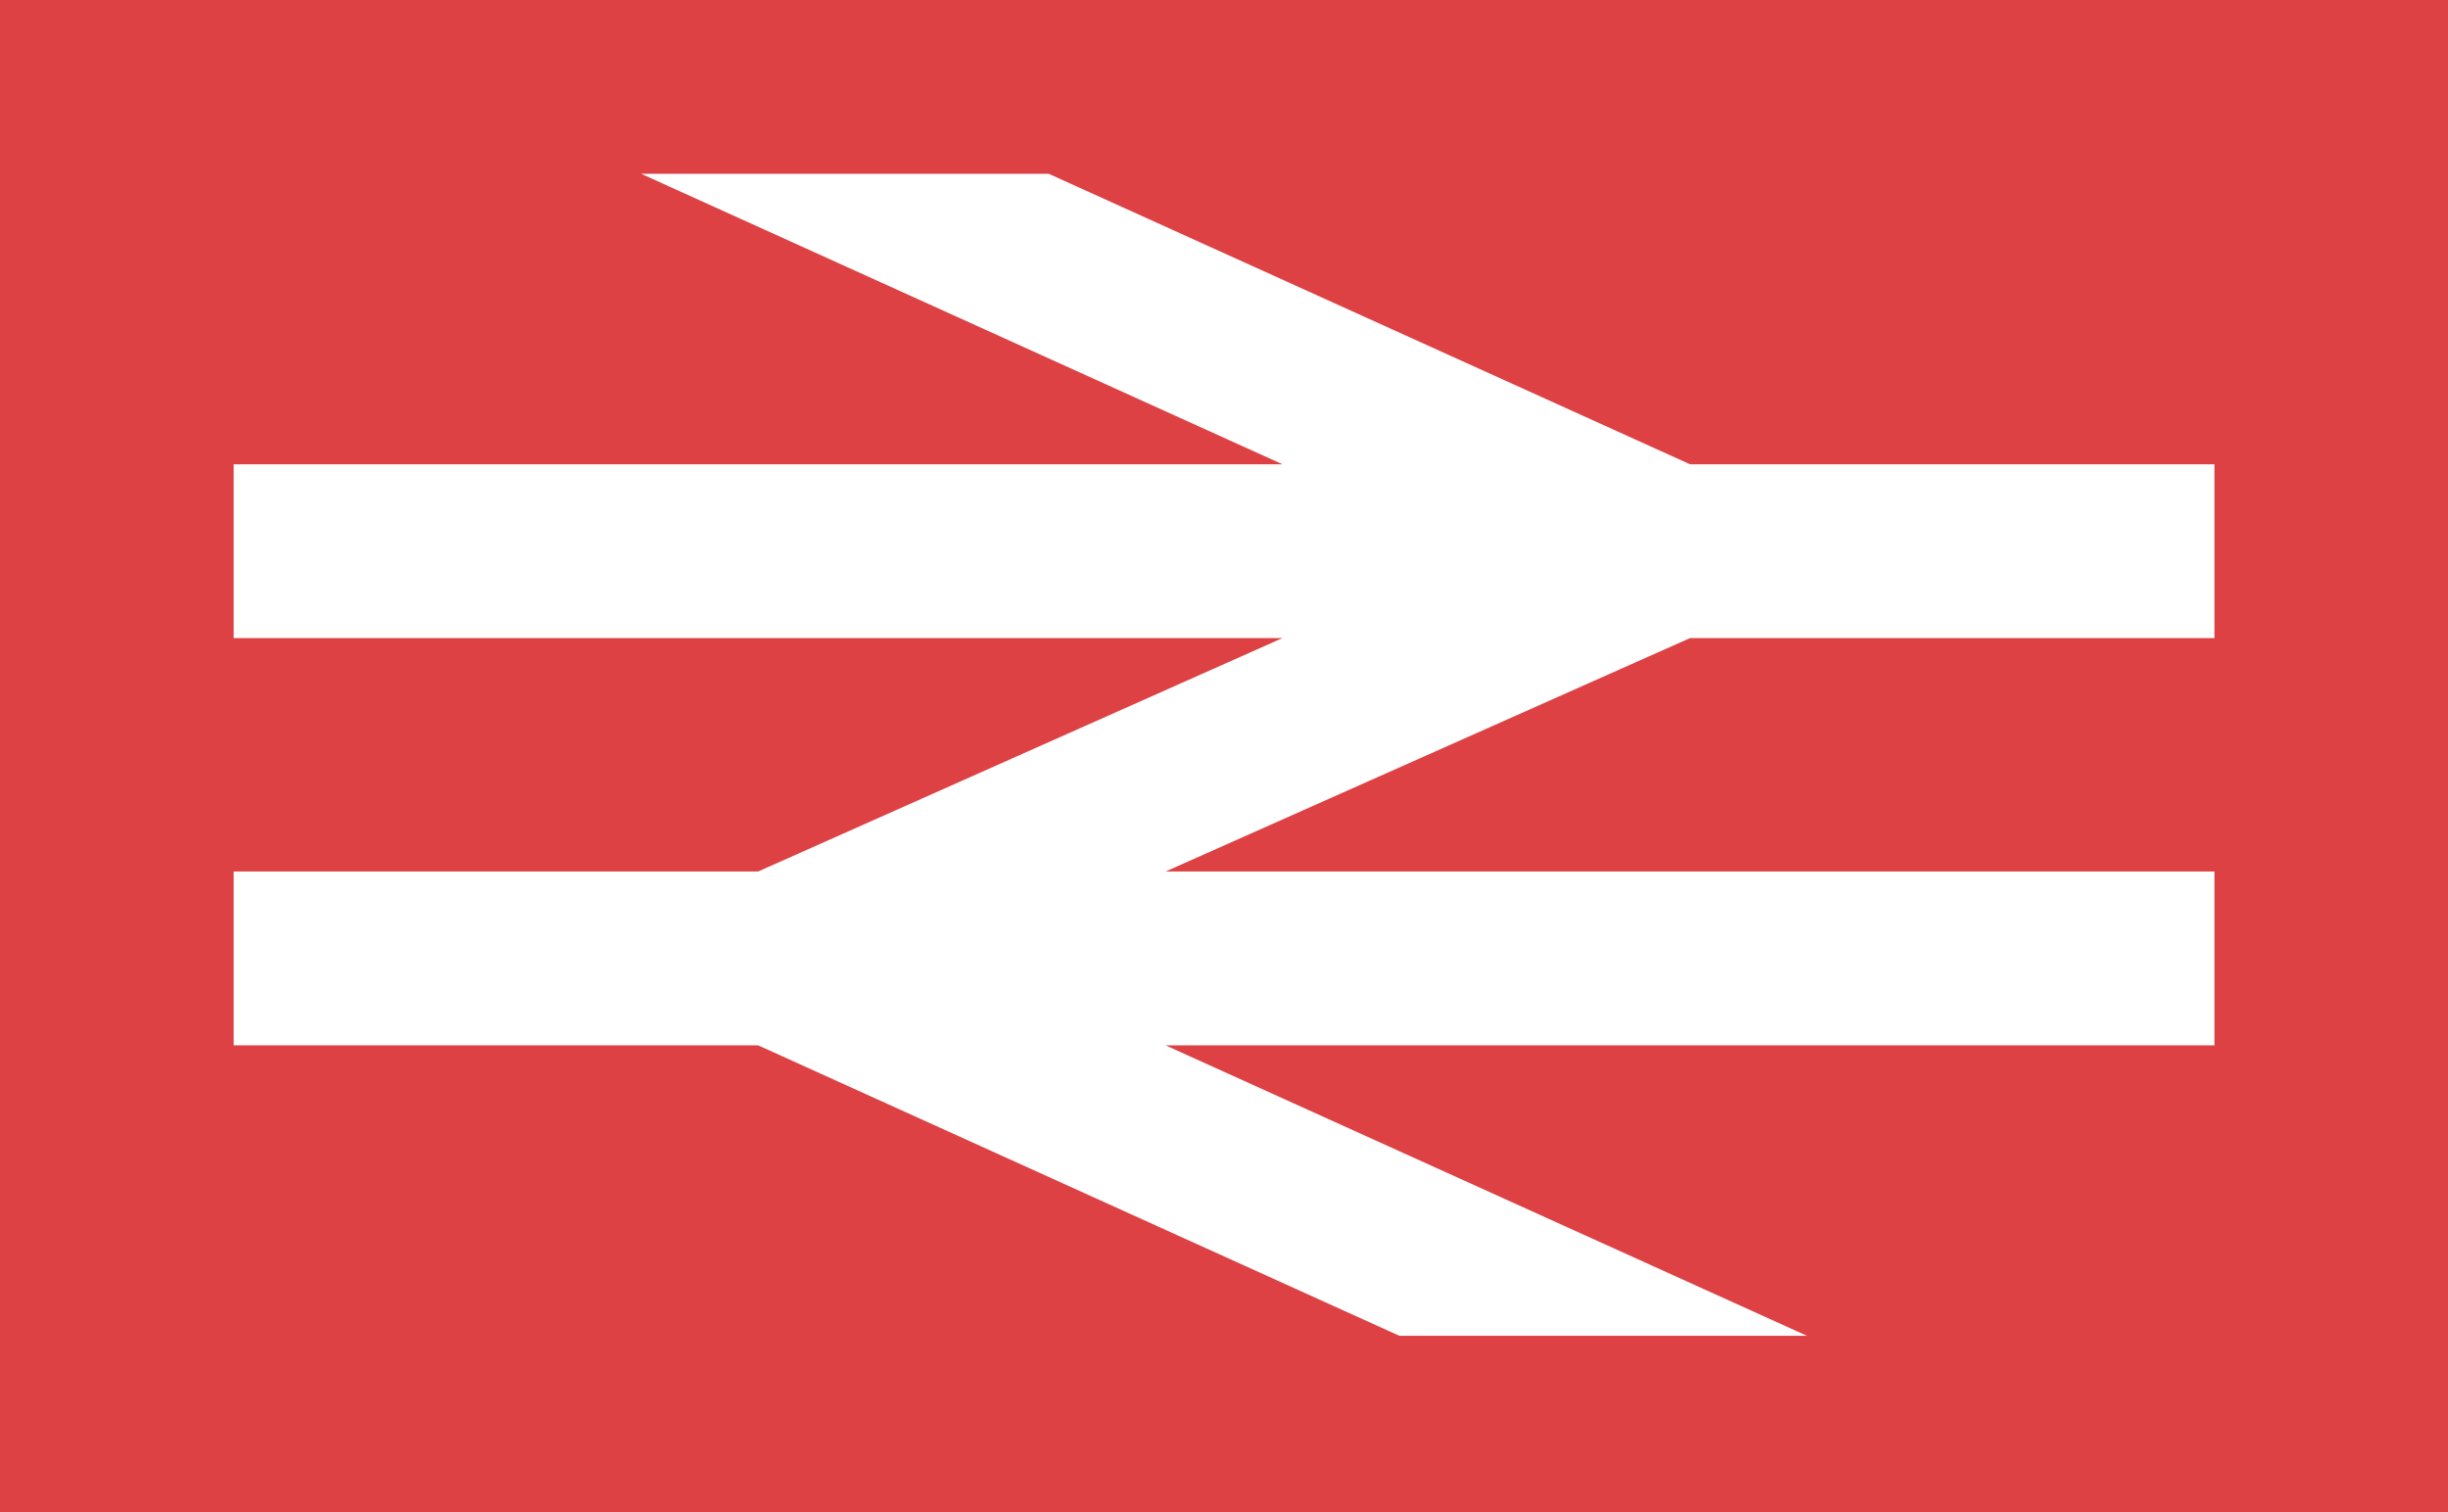<svg viewBox="0 0 200.01 123.54" xmlns="http://www.w3.org/2000/svg"><path d="m0 0h200.01v123.54h-200.01z" fill="#dd4144"/><path d="m138.08 52.13h42.85v-14.2h-42.85l-52.39-23.73h-33.3l52.39 23.73h-85.69v14.2h85.69l-42.84 19.07h-42.85v14.2h42.85l52.39 23.73h33.3l-52.4-23.73h85.7v-14.2h-85.7" fill="#fff" fill-rule="evenodd"/></svg>